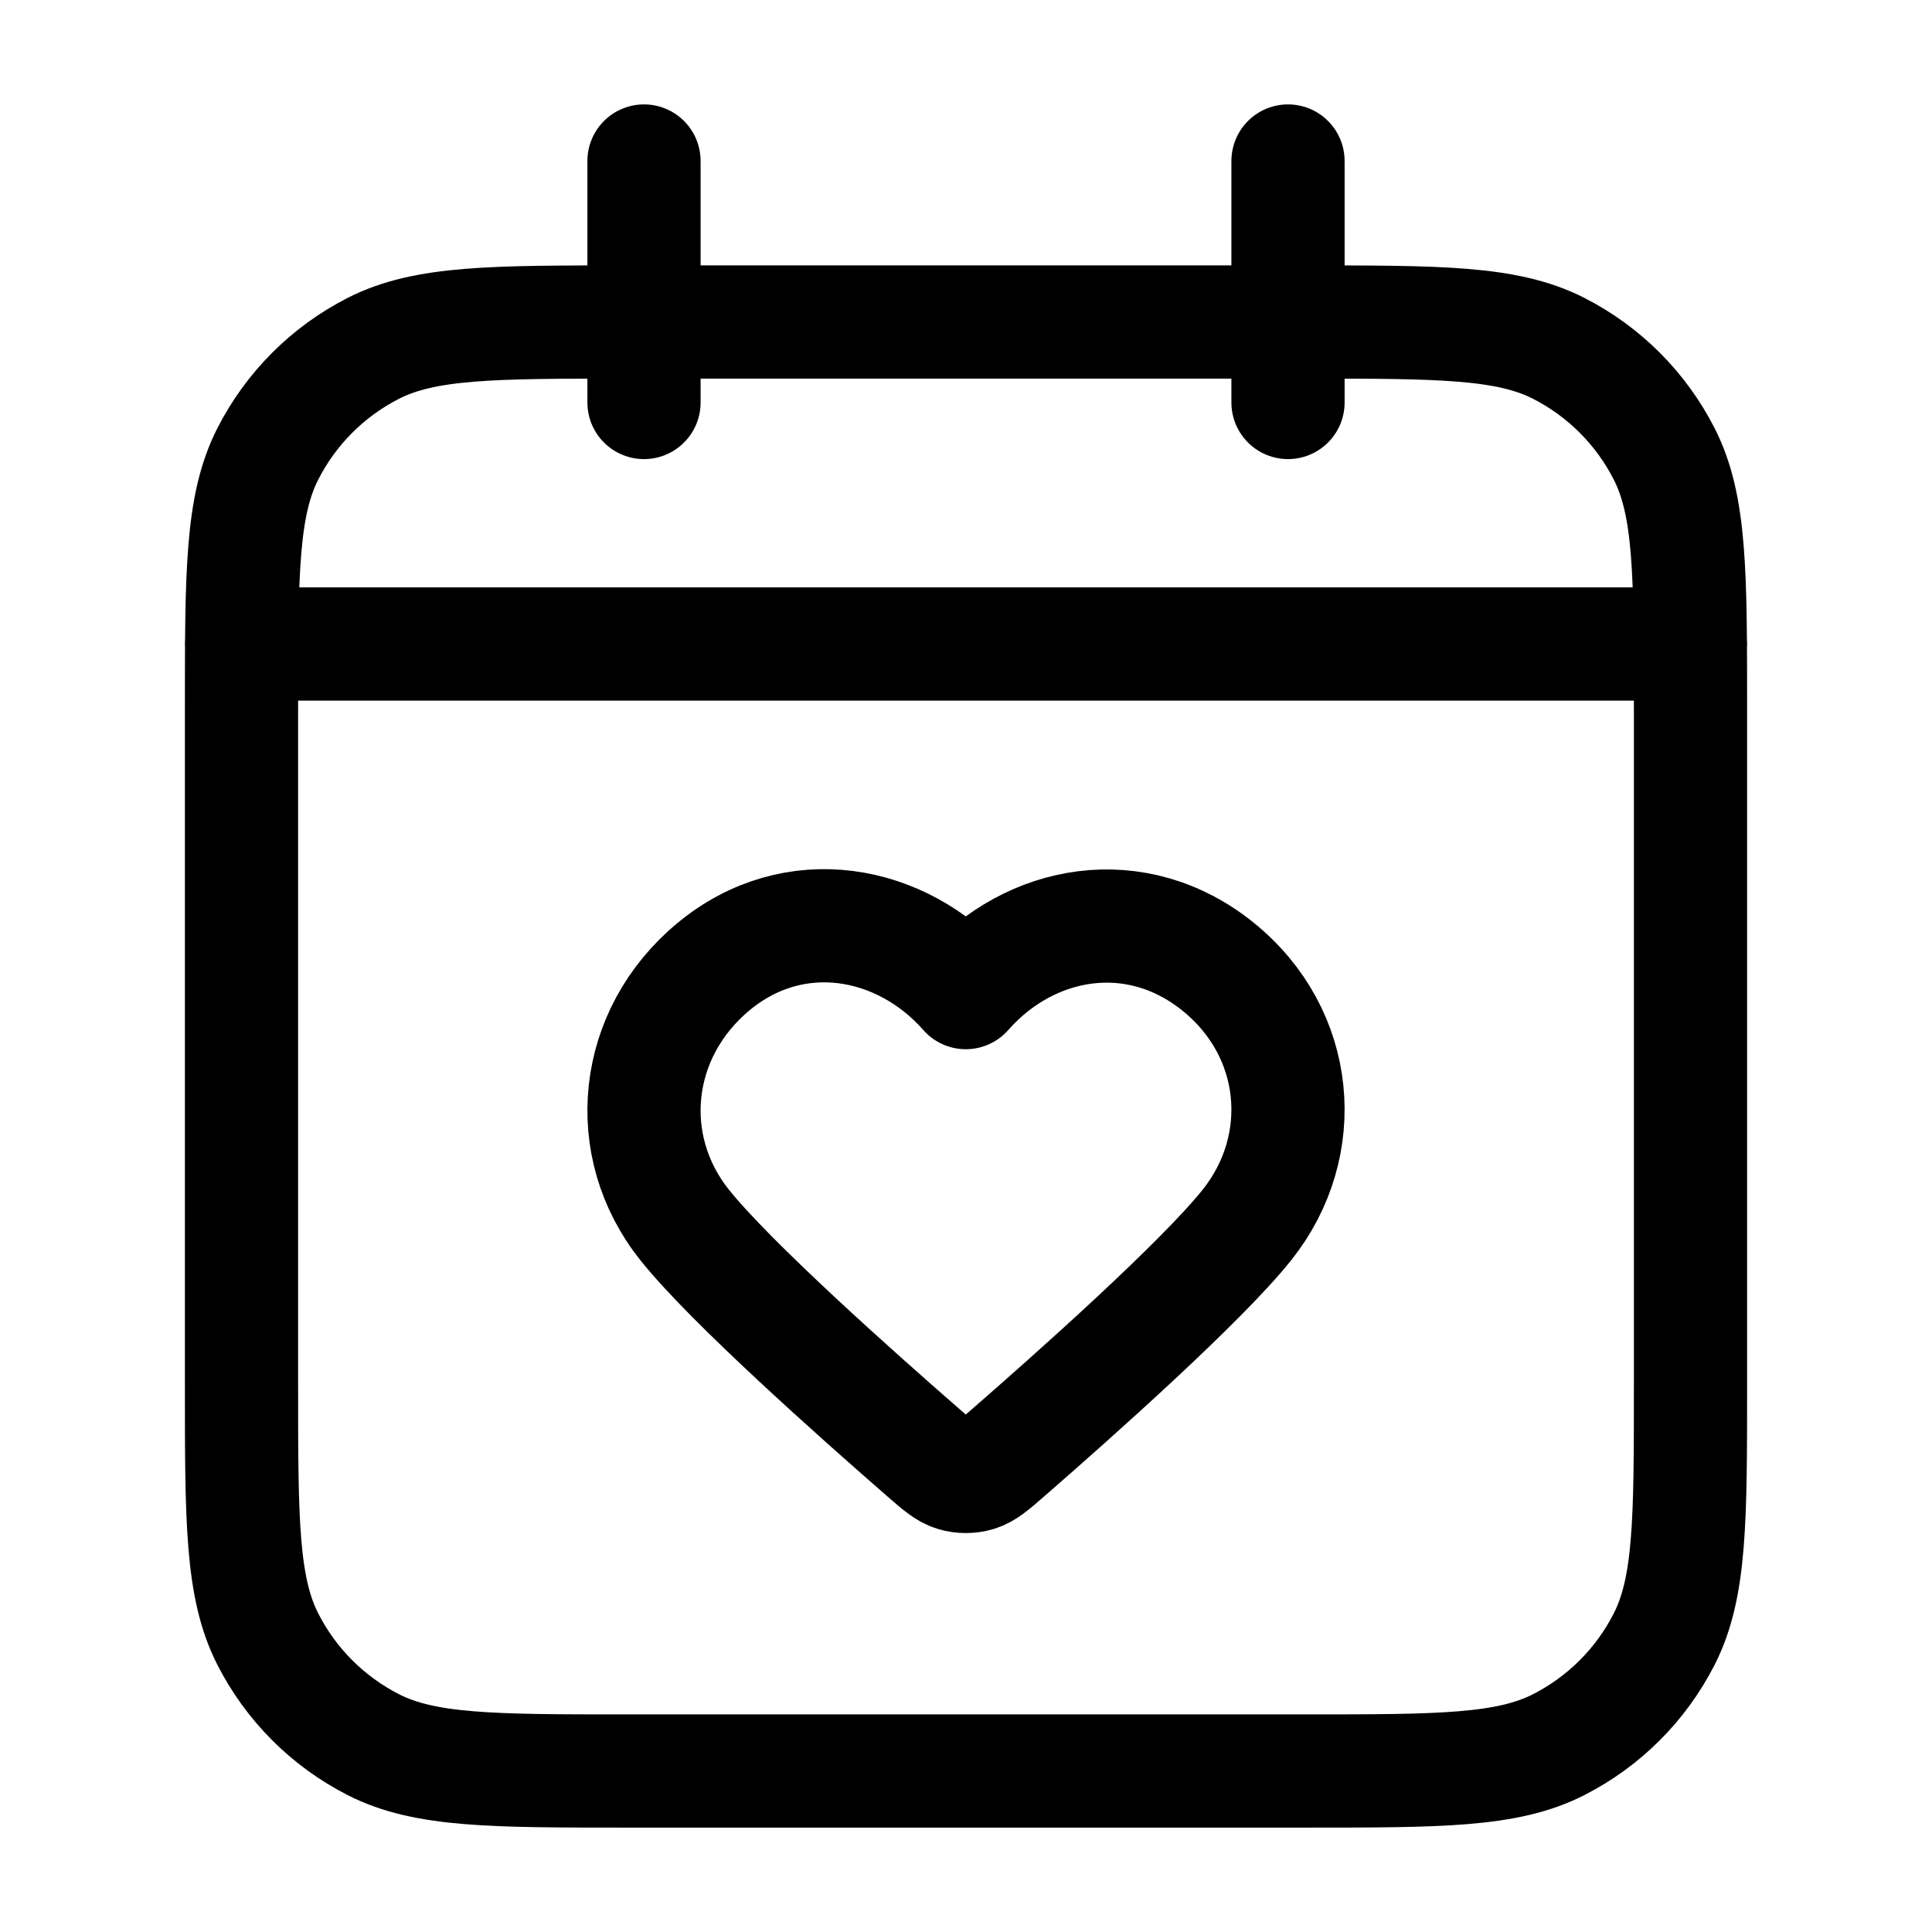 <svg xmlns="http://www.w3.org/2000/svg" fill="none" viewBox="0 0 256 256" height="256" width="256">
<path stroke-linejoin="round" stroke-linecap="round" stroke-width="15" stroke="black" d="M224 85.333H32M170.667 21.333V53.333M85.333 21.333V53.333M83.2 234.667H172.8C190.722 234.667 199.683 234.667 206.528 231.179C212.549 228.111 217.444 223.216 220.512 217.194C224 210.349 224 201.388 224 183.467V93.867C224 75.945 224 66.984 220.512 60.139C217.444 54.118 212.549 49.222 206.528 46.154C199.683 42.667 190.722 42.667 172.8 42.667H83.2C65.278 42.667 56.318 42.667 49.472 46.154C43.451 49.222 38.556 54.118 35.488 60.139C32 66.984 32 75.945 32 93.867V183.467C32 201.388 32 210.349 35.488 217.194C38.556 223.216 43.451 228.111 49.472 231.179C56.318 234.667 65.278 234.667 83.2 234.667ZM127.971 131.526C119.44 121.83 105.215 119.222 94.527 128.101C83.838 136.979 82.334 151.824 90.727 162.325C96.821 169.949 113.699 184.956 122.489 192.607C124.394 194.266 125.347 195.095 126.464 195.424C127.431 195.709 128.511 195.709 129.478 195.424C130.594 195.095 131.547 194.266 133.453 192.607C142.243 184.956 159.12 169.949 165.214 162.325C173.608 151.824 172.287 136.886 161.415 128.101C150.543 119.316 136.501 121.83 127.971 131.526Z"></path>
</svg>
